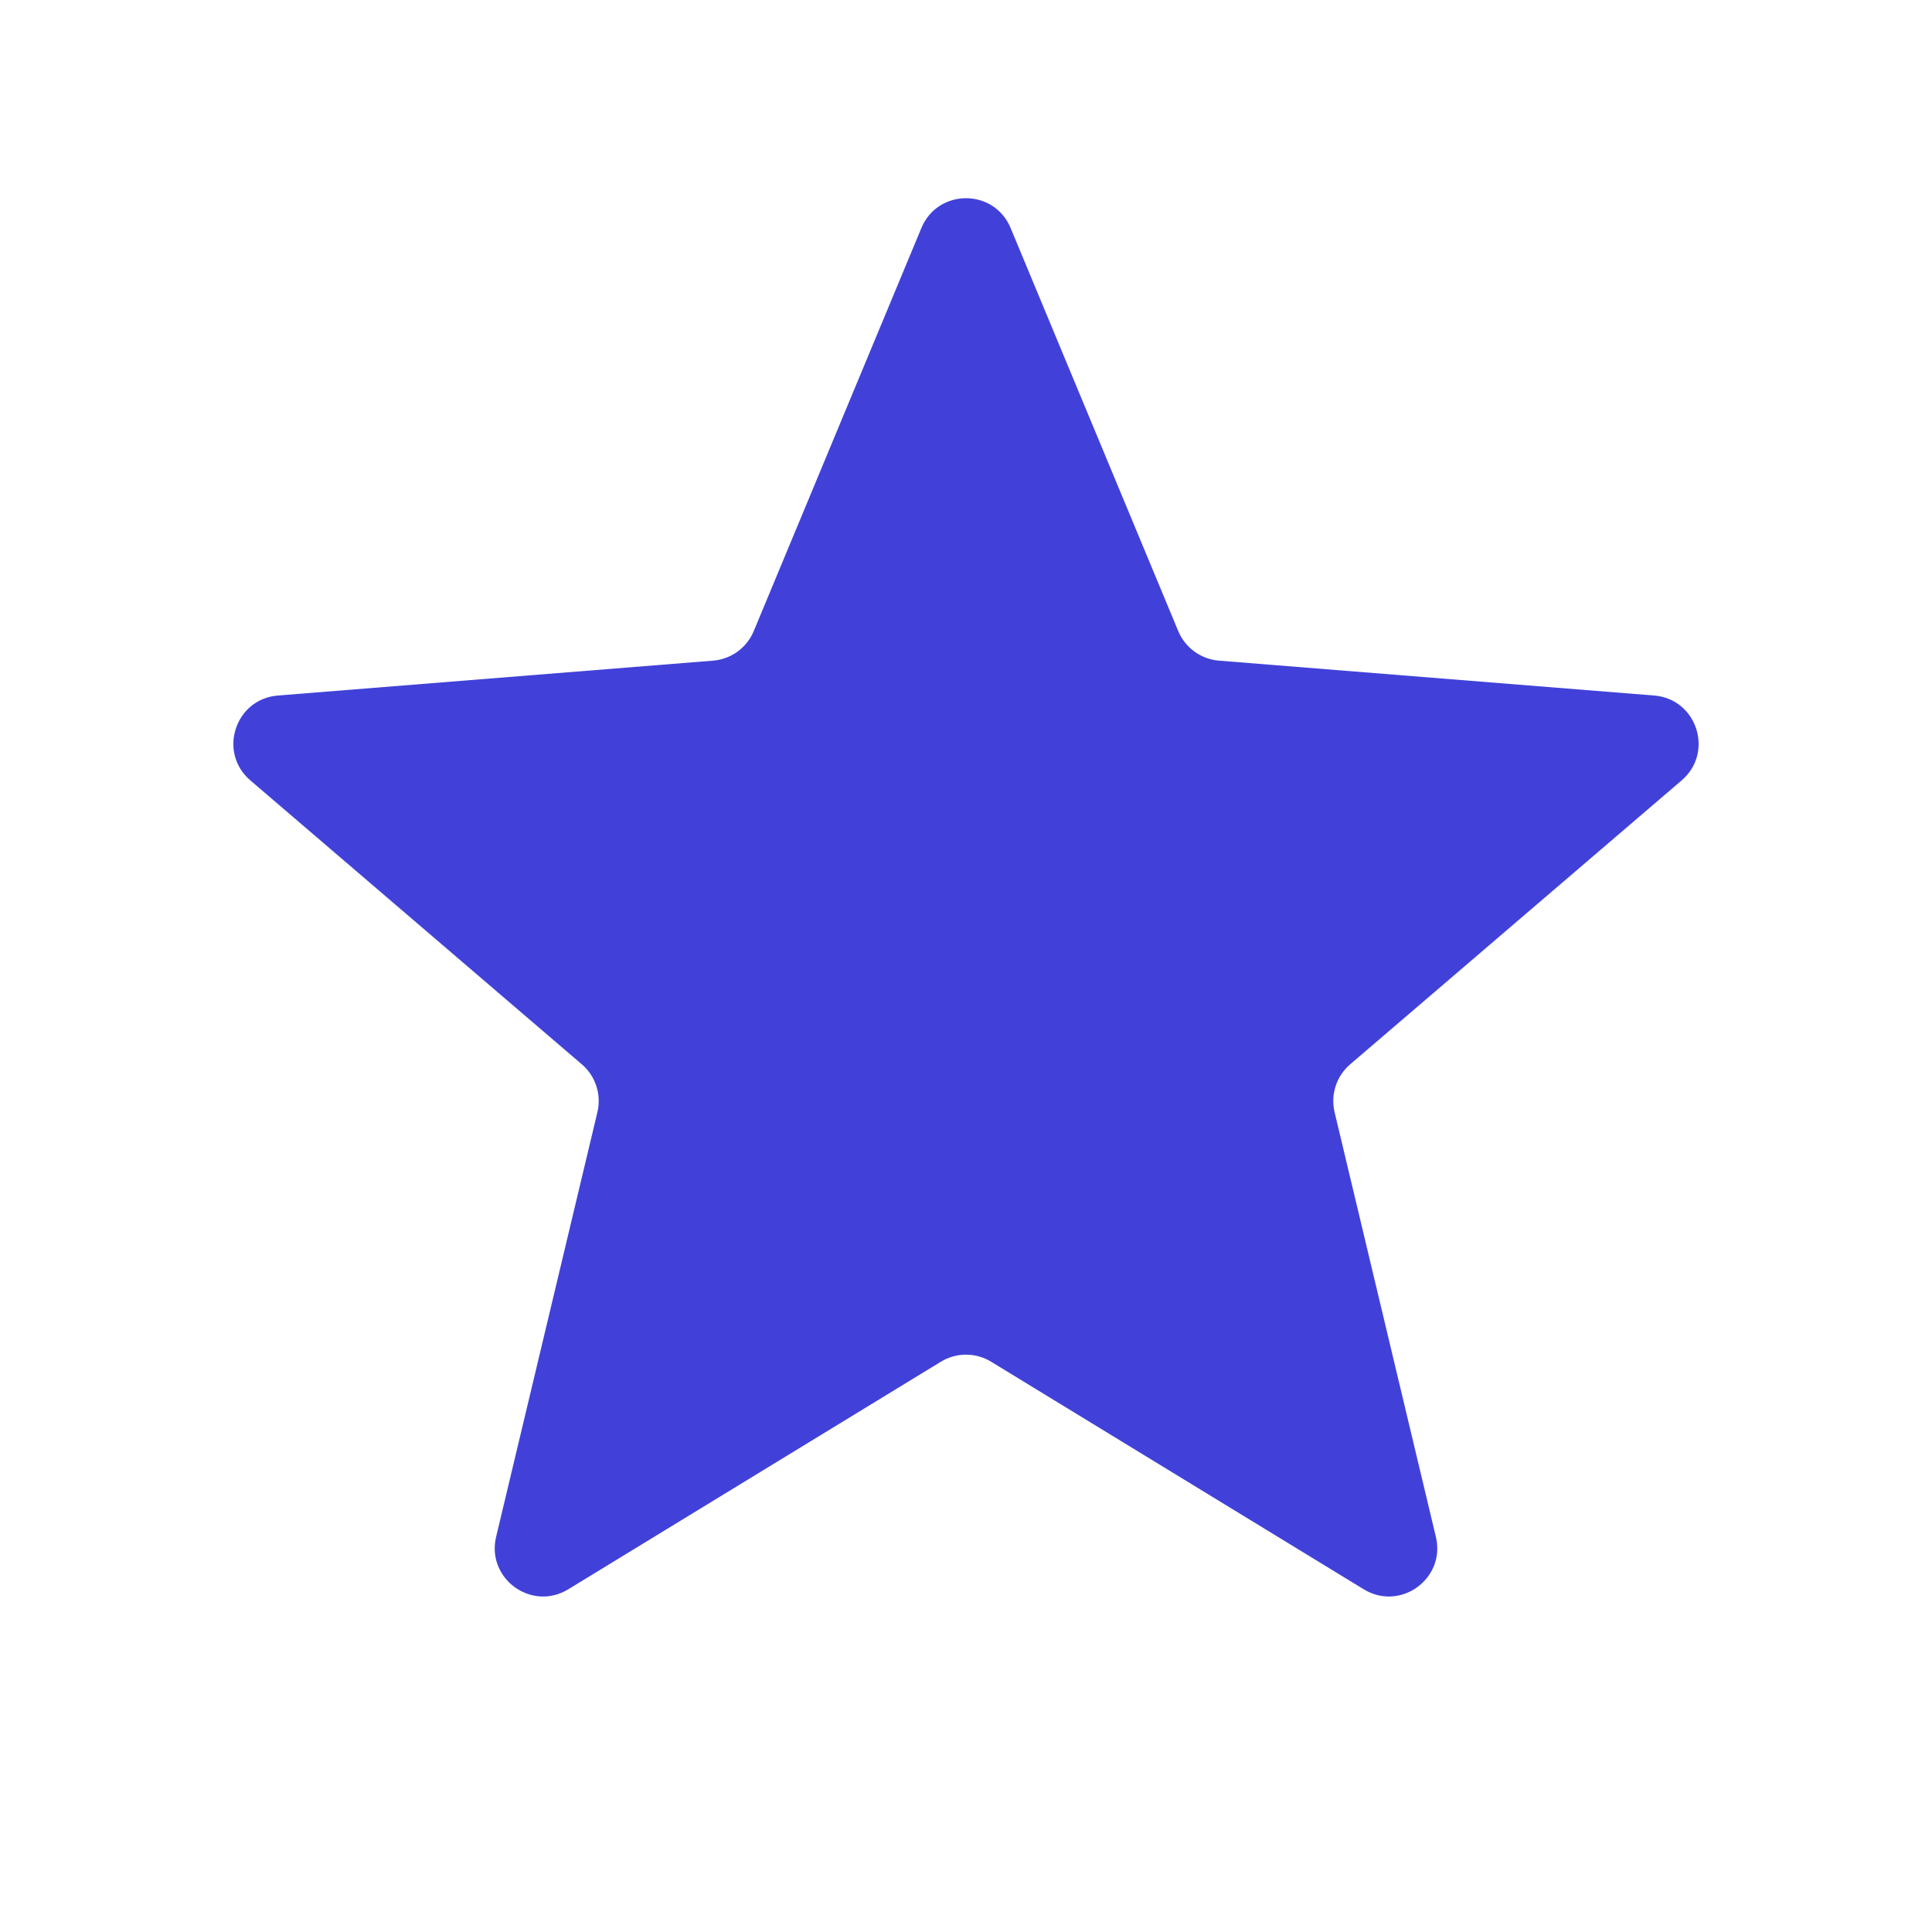 <svg width="80" height="80" viewBox="0 0 80 80" fill="none" xmlns="http://www.w3.org/2000/svg">
<path d="M38.153 9.44C38.837 7.797 41.163 7.797 41.847 9.44L48.788 26.13C49.077 26.823 49.728 27.296 50.475 27.356L68.494 28.8C70.267 28.942 70.986 31.155 69.635 32.313L55.907 44.072C55.337 44.56 55.089 45.326 55.263 46.055L59.457 63.638C59.87 65.369 57.987 66.736 56.469 65.809L41.042 56.387C40.403 55.996 39.597 55.996 38.958 56.387L23.531 65.809C22.013 66.736 20.131 65.369 20.543 63.638L24.737 46.055C24.911 45.326 24.663 44.56 24.093 44.072L10.365 32.313C9.014 31.155 9.733 28.942 11.506 28.8L29.525 27.356C30.272 27.296 30.924 26.823 31.212 26.13L38.153 9.44Z" fill="#4141D9"/>
</svg>
